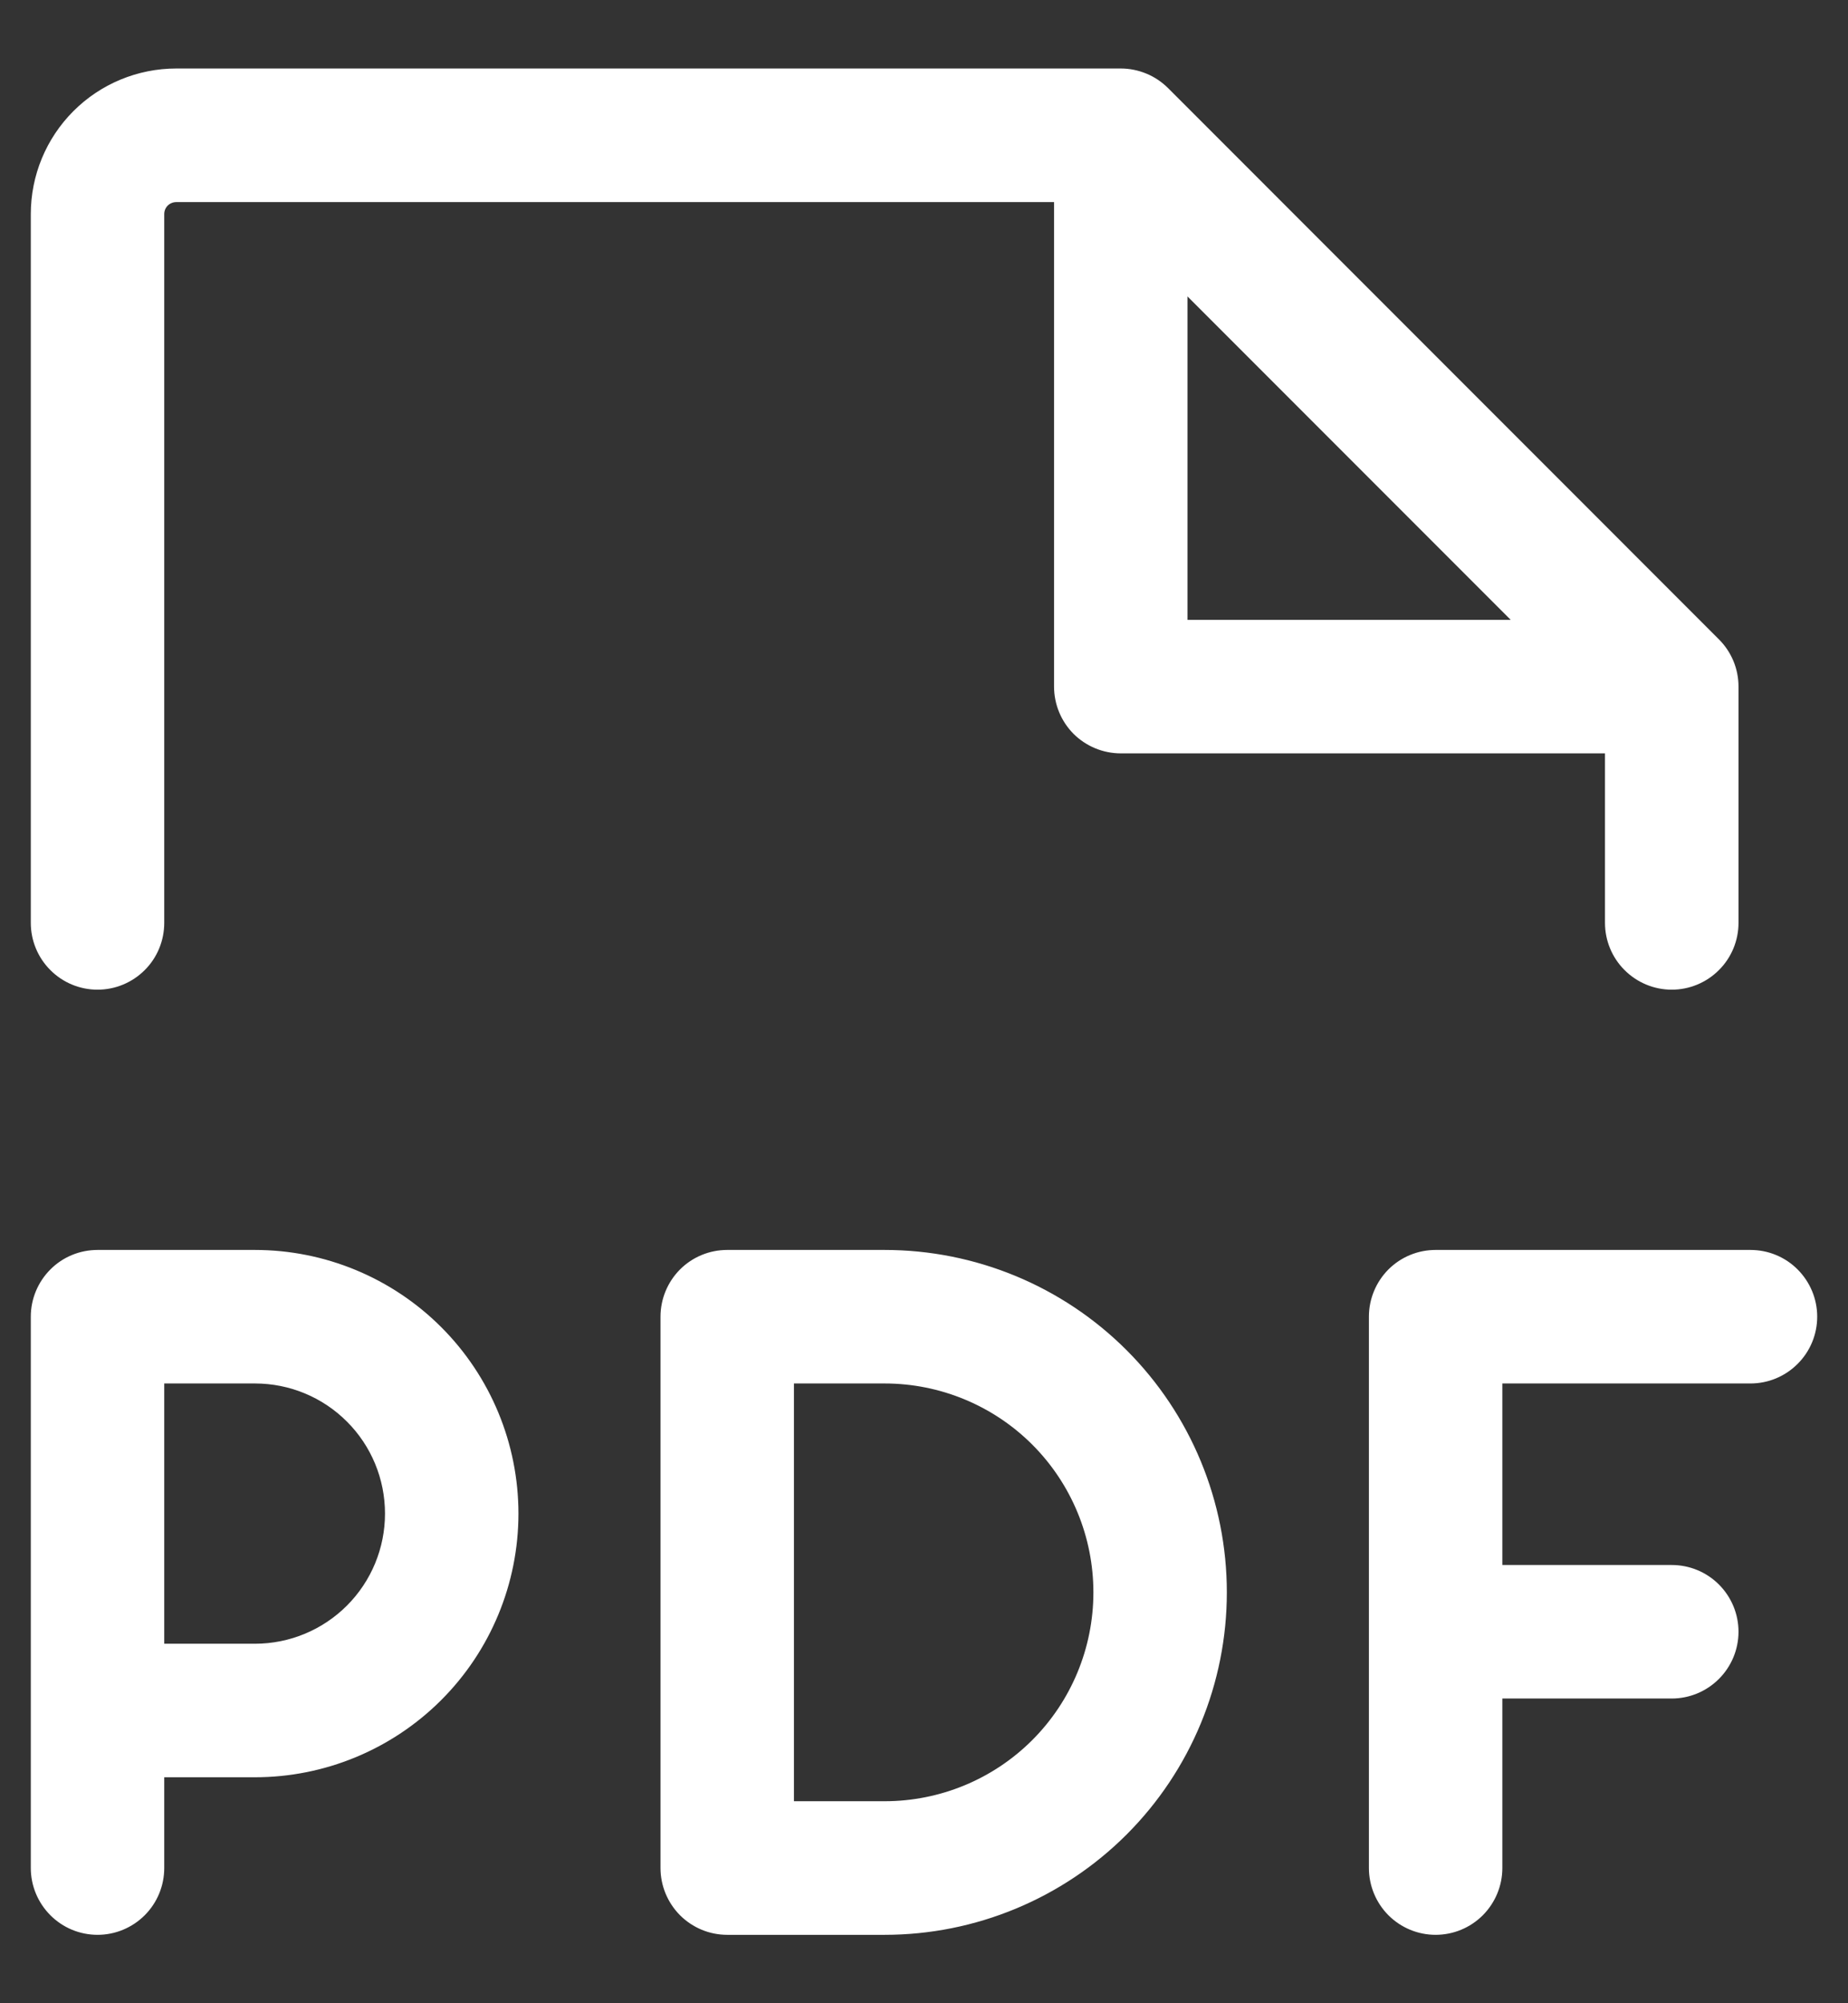 <svg width="24" height="26" viewBox="0 0 24 26" fill="none" xmlns="http://www.w3.org/2000/svg">
<rect x="0" y="0" width="24" height="26" fill="#333333" stroke="none"/>
<path d="M23.5 17.089C23.5 17.293 23.419 17.488 23.275 17.631C23.132 17.775 22.937 17.856 22.733 17.856H19.411V20.412H21.711C21.914 20.412 22.109 20.492 22.253 20.636C22.397 20.78 22.478 20.975 22.478 21.178C22.478 21.381 22.397 21.576 22.253 21.72C22.109 21.864 21.914 21.945 21.711 21.945H19.411V24.245C19.411 24.448 19.33 24.643 19.187 24.787C19.043 24.931 18.848 25.012 18.644 25.012C18.441 25.012 18.246 24.931 18.102 24.787C17.959 24.643 17.878 24.448 17.878 24.245V17.089C17.878 16.886 17.959 16.691 18.102 16.547C18.246 16.403 18.441 16.323 18.644 16.323H22.733C22.937 16.323 23.132 16.403 23.275 16.547C23.419 16.691 23.5 16.886 23.5 17.089ZM6.633 19.645C6.633 20.526 6.283 21.371 5.66 21.994C5.037 22.617 4.192 22.967 3.311 22.967H2.033V24.245C2.033 24.448 1.953 24.643 1.809 24.787C1.665 24.931 1.47 25.012 1.267 25.012C1.063 25.012 0.868 24.931 0.725 24.787C0.581 24.643 0.5 24.448 0.5 24.245V17.089C0.5 16.886 0.581 16.691 0.725 16.547C0.868 16.403 1.063 16.323 1.267 16.323H3.311C4.192 16.323 5.037 16.673 5.66 17.296C6.283 17.919 6.633 18.764 6.633 19.645ZM5.1 19.645C5.1 19.17 4.912 18.715 4.576 18.38C4.241 18.044 3.786 17.856 3.311 17.856H2.033V21.434H3.311C3.786 21.434 4.241 21.245 4.576 20.91C4.912 20.574 5.1 20.119 5.1 19.645ZM15.833 20.667C15.833 21.819 15.376 22.924 14.561 23.739C13.746 24.554 12.641 25.012 11.489 25.012H9.444C9.241 25.012 9.046 24.931 8.902 24.787C8.759 24.643 8.678 24.448 8.678 24.245V17.089C8.678 16.886 8.759 16.691 8.902 16.547C9.046 16.403 9.241 16.323 9.444 16.323H11.489C12.641 16.323 13.746 16.78 14.561 17.595C15.376 18.41 15.833 19.515 15.833 20.667ZM14.3 20.667C14.3 19.922 14.004 19.206 13.477 18.679C12.95 18.152 12.234 17.856 11.489 17.856H10.211V23.478H11.489C12.234 23.478 12.95 23.182 13.477 22.655C14.004 22.128 14.3 21.413 14.3 20.667ZM0.5 11.978V2.778C0.5 2.304 0.688 1.849 1.024 1.513C1.359 1.178 1.814 0.989 2.289 0.989H14.556C14.656 0.989 14.756 1.009 14.85 1.048C14.943 1.086 15.027 1.143 15.099 1.214L22.254 8.37C22.398 8.514 22.478 8.708 22.478 8.911V11.978C22.478 12.181 22.397 12.377 22.253 12.52C22.109 12.664 21.914 12.745 21.711 12.745C21.508 12.745 21.313 12.664 21.169 12.52C21.025 12.377 20.944 12.181 20.944 11.978V9.678H14.556C14.352 9.678 14.157 9.597 14.013 9.454C13.87 9.31 13.789 9.115 13.789 8.911V2.523H2.289C2.221 2.523 2.156 2.55 2.108 2.597C2.06 2.645 2.033 2.71 2.033 2.778V11.978C2.033 12.181 1.953 12.377 1.809 12.52C1.665 12.664 1.47 12.745 1.267 12.745C1.063 12.745 0.868 12.664 0.725 12.52C0.581 12.377 0.5 12.181 0.5 11.978ZM15.322 8.145H19.861L15.322 3.606V8.145Z" fill="white" stroke="white" stroke-width="0.2"/>
</svg>
